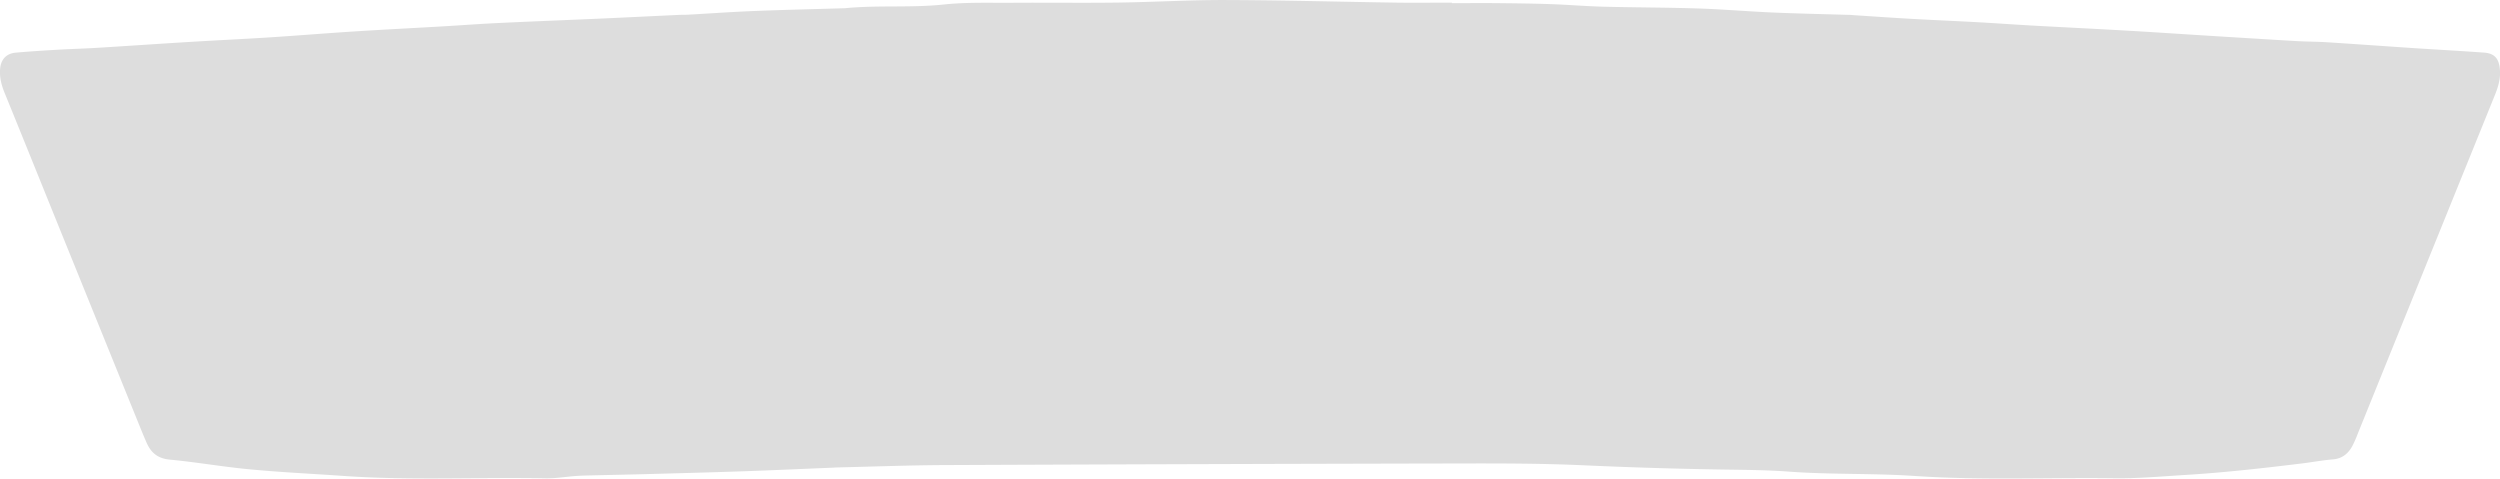 <svg id="图层_1" data-name="图层 1" xmlns="http://www.w3.org/2000/svg" viewBox="0 0 1729 331"><defs><style>.cls-1{fill:#ddd;}</style></defs><title>外领子 定制区域</title><path class="cls-1" d="M1056.06,5040.24c10.49,0,21-.08,31.47,0,12.24.13,24.48.26,36.71.68s24.38,1.46,36.59,1.78c21.84.56,43.7.52,65.54,1.23,17,.55,34,2,51,2.77,17.88.77,35.78,1.13,53.67,1.67,1.31,0,2.62.18,3.93.26,13.06.84,26.12,1.76,39.19,2.49,15.24.85,30.49,1.49,45.73,2.32,12.63.7,25.24,1.62,37.86,2.32,21.78,1.21,43.56,2.25,65.33,3.5,18.73,1.07,37.44,2.35,56.16,3.51,20.47,1.27,40.93,2.55,61.39,3.73,7,.4,14,.36,21,.81,20.47,1.31,40.92,2.79,61.39,4.15,15.68,1,31.38,1.87,47,3,7.4.54,10.36,4.28,10.94,12,.49,6.37-1.35,12.08-3.68,17.82q-47.41,117-94.76,234a74.37,74.37,0,0,1-3.73,8.41c-2.92,5.23-7,8.6-13.44,9.1-6.94.55-13.82,1.88-20.74,2.72-27.28,3.35-54.58,6.44-82,8.08-16.1,1-32.23,2.46-48.32,2.24-45.85-.61-91.69,1.53-137.58-1.55-29.14-2-58.48-.88-87.7-3.05-14.79-1.09-29.67-1.18-44.52-1.41q-49.12-.75-98.21-3c-26.19-1.16-52.44-1.28-78.67-1.23q-181,.35-362,1.12c-24.89.11-49.78,1.07-74.67,1.64-.87,0-1.74.11-2.62.14-20.94.86-41.88,1.81-62.83,2.54-22.25.76-44.51,1.33-66.76,1.94-13.11.35-26.21.6-39.32.91-3,.08-6.11.16-9.16.38-6.94.52-13.89,1.72-20.82,1.6-46.72-.87-93.44,1.64-140.18-1.66-22.18-1.56-44.42-2.55-66.56-4.74-17.78-1.75-35.44-4.84-53.24-6.51-8.08-.76-12.87-4.54-15.95-11.48-1.42-3.2-2.77-6.44-4.09-9.69q-23.24-57.27-46.43-114.55C87,5180.92,71.15,5141.46,55.1,5102.09c-2.21-5.42-3.52-10.79-3-16.61.6-6.4,4.32-10.43,10.8-11,9.56-.84,19.14-1.45,28.73-2,9.16-.54,18.34-.77,27.5-1.33,21.34-1.3,42.67-2.79,64-4.08,18.3-1.12,36.61-1.95,54.9-3.12,19.58-1.25,39.14-2.87,58.72-4.12,20.46-1.3,40.94-2.33,61.4-3.52,12.62-.73,25.23-1.69,37.85-2.29,23.11-1.11,46.22-2,69.33-3,18.75-.84,37.49-1.77,56.24-2.65,2.18-.1,4.37,0,6.55-.16,15.25-.85,30.49-1.94,45.75-2.54,20.49-.82,41-1.27,61.51-1.89.88,0,1.75-.1,2.62-.18,22.2-2,44.5-.05,66.74-2.42,15.59-1.66,31.44-1.08,47.17-1.19,24.48-.17,49,.19,73.46-.14,24.89-.34,49.78-1.85,74.66-1.76,39.32.13,78.64,1.22,118,1.8,12.68.18,25.36,0,38,0Z" transform="translate(-52 -5038.07)"/></svg>